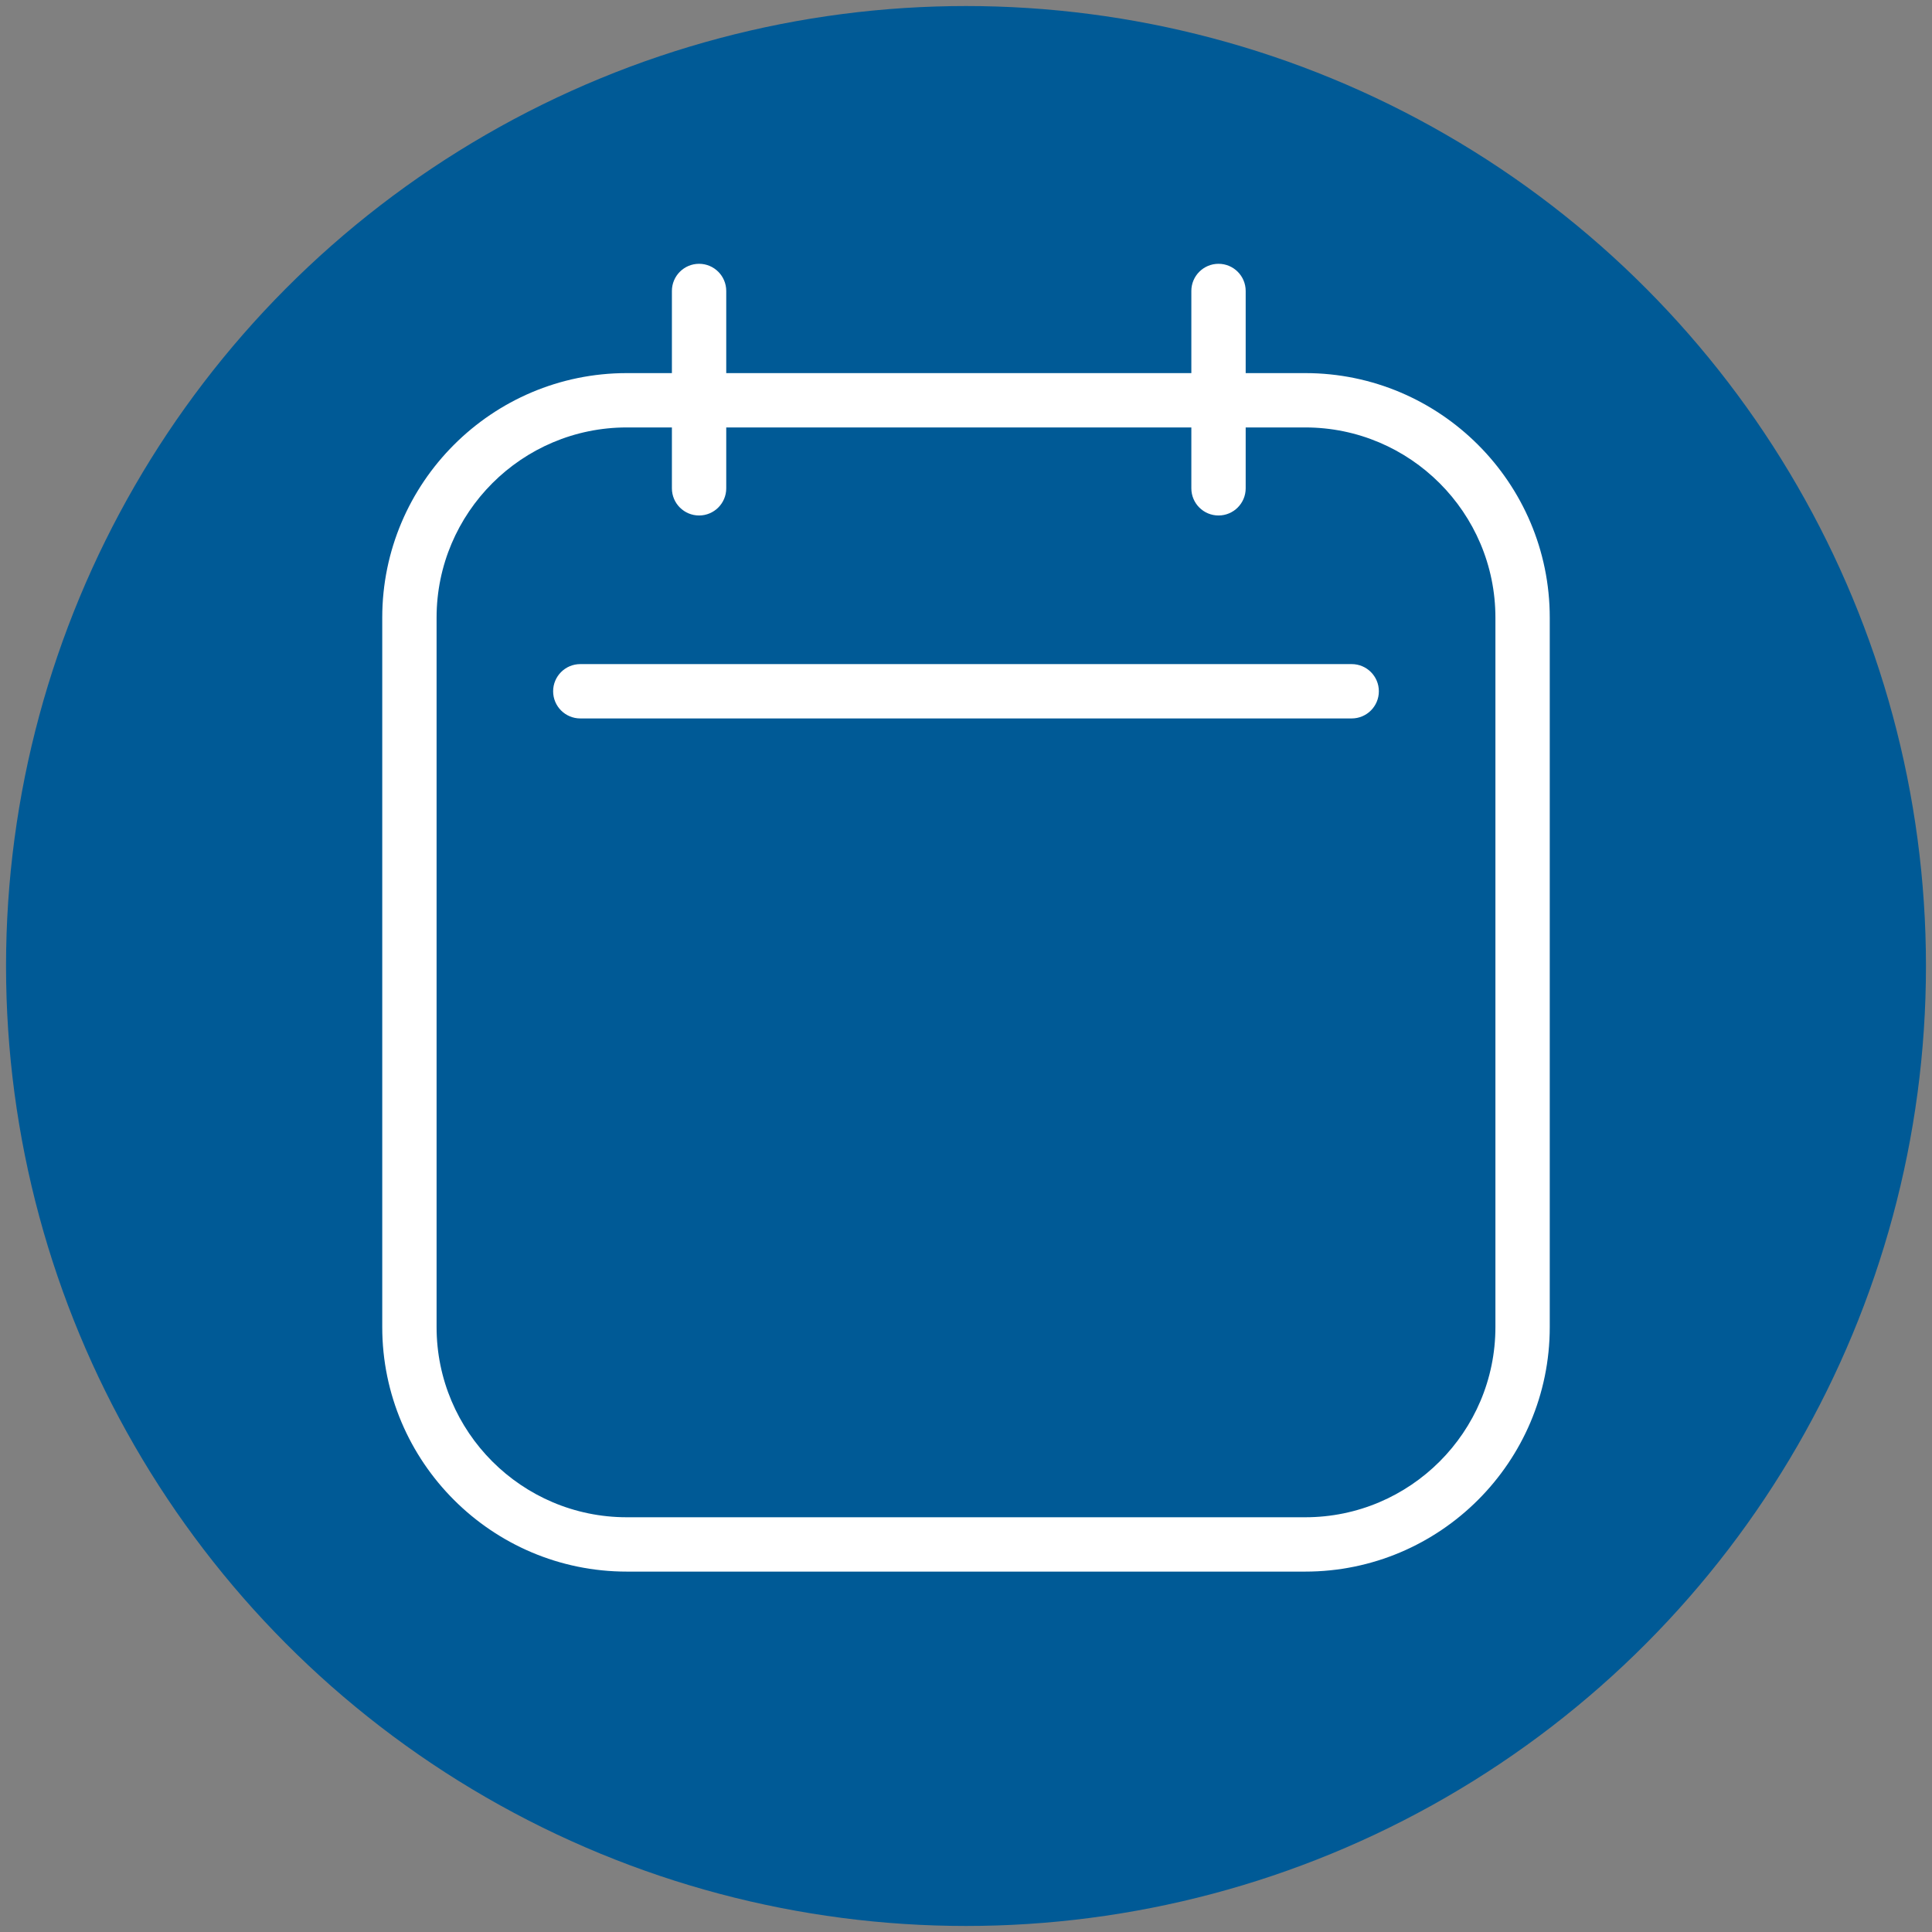 <?xml version="1.0" encoding="UTF-8"?>
<svg xmlns="http://www.w3.org/2000/svg" viewBox="0 0 160 160">
  <rect x="0" y="0" width="160" height="160" fill="#808080" stroke="none"/>
  <g id="Layer_2" data-name="Layer 2">
    <circle cx="80" cy="80" r="79.5" style="fill: #005a96;"/>
  </g>
  <g id="Layer_1" data-name="Layer 1">
    <g>
      <path d="M108.094,30.899h-4.932v-6.802c0-1.243-1.008-2.25-2.25-2.25s-2.25,1.007-2.25,2.25v6.802h-38.518v-6.802c0-1.243-1.008-2.25-2.25-2.25s-2.25,1.007-2.25,2.25v6.802h-3.738c-11.166,0-20.25,9.084-20.25,20.25v58.754c0,11.166,9.084,20.25,20.25,20.25h56.188c11.166,0,20.25-9.084,20.25-20.25v-58.754c0-11.166-9.084-20.25-20.25-20.25ZM123.844,109.903c0,8.685-7.065,15.75-15.75,15.75h-56.188c-8.685,0-15.75-7.065-15.75-15.75v-58.754c0-8.685,7.065-15.75,15.75-15.75h3.738v5.041c0,1.243,1.008,2.25,2.25,2.25s2.25-1.007,2.25-2.25v-5.041h38.518v5.041c0,1.243,1.008,2.25,2.25,2.25s2.25-1.007,2.25-2.25v-5.041h4.932c8.685,0,15.75,7.065,15.75,15.75v58.754Z" style="fill: #fff;"/>
      <path d="M111.941,54.998h-63.883c-1.242,0-2.25,1.007-2.25,2.25s1.008,2.25,2.25,2.25h63.883c1.242,0,2.25-1.007,2.25-2.25s-1.008-2.25-2.25-2.25Z" style="fill: #fff;"/>
    </g>
  </g>
</svg>